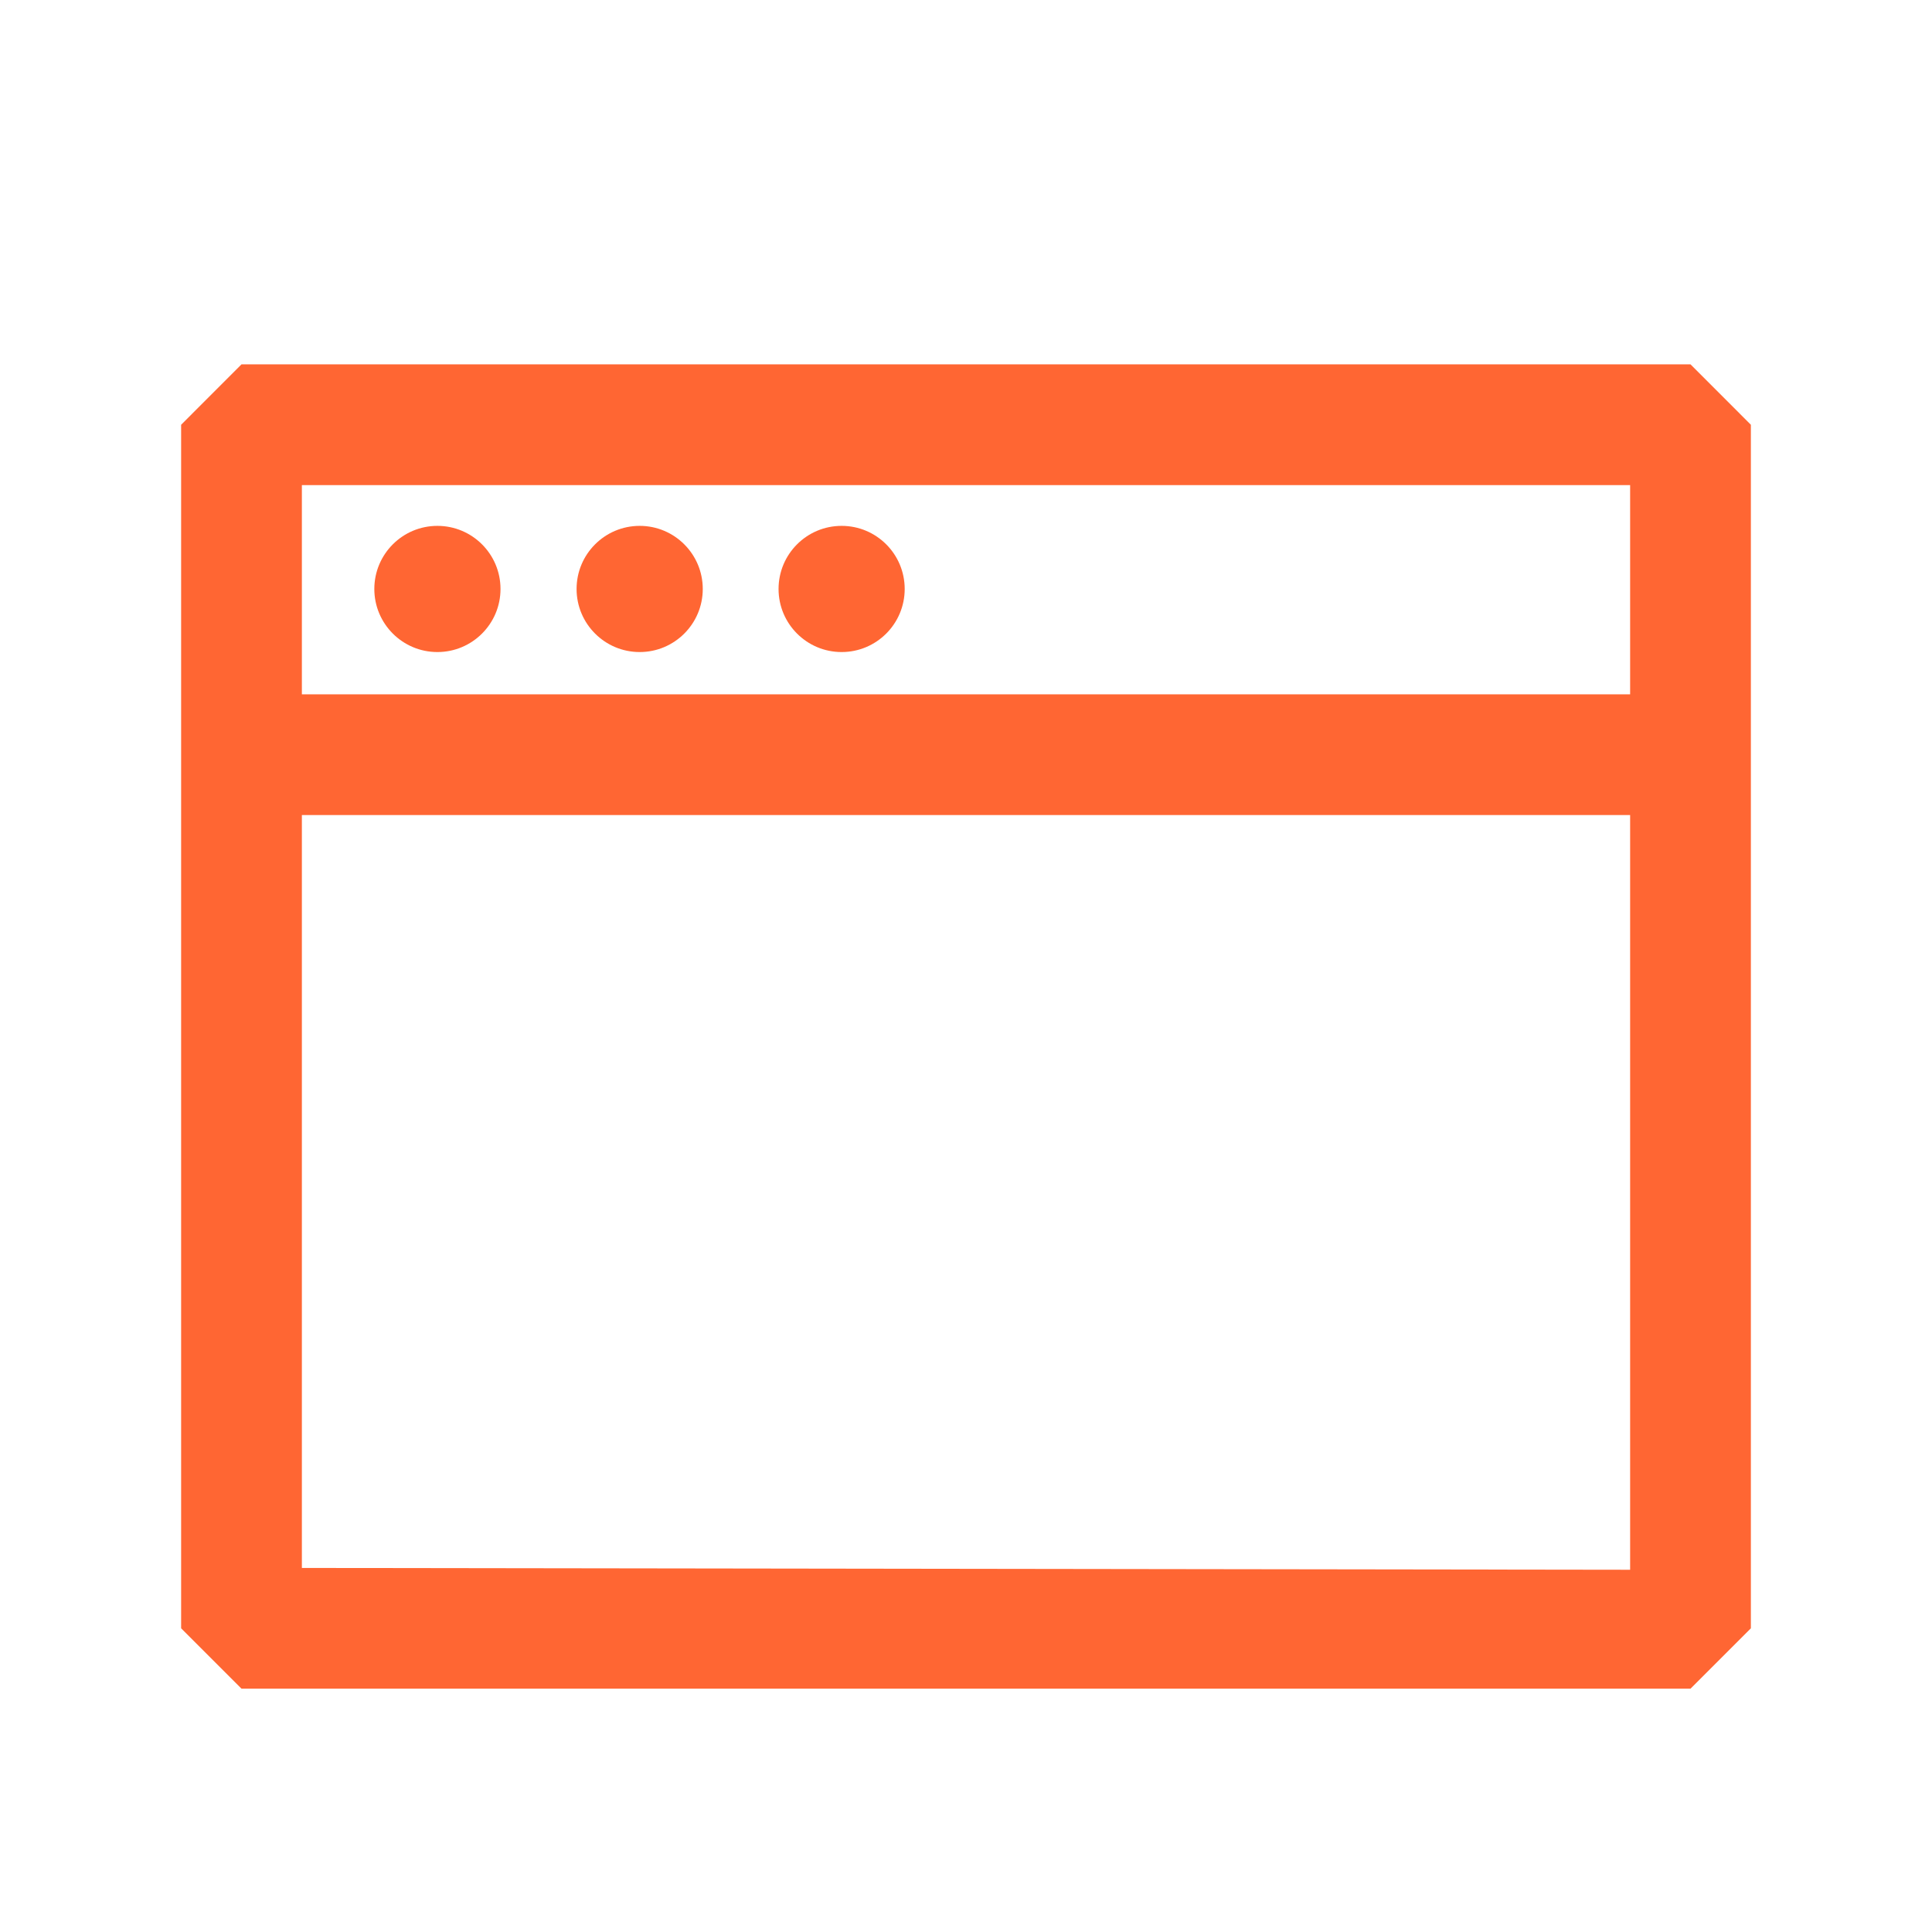 <svg width="48" height="48" viewBox="0 0 48 48" fill="none" xmlns="http://www.w3.org/2000/svg">
<path d="M10.867 16.2C11.733 16.2 12.435 15.498 12.435 14.633C12.435 13.767 11.733 13.065 10.867 13.065C10.002 13.065 9.3 13.767 9.3 14.633C9.3 15.498 10.002 16.2 10.867 16.2Z" fill="#FF6633"/>
<path d="M15.893 16.2C16.758 16.2 17.46 15.498 17.46 14.633C17.46 13.767 16.758 13.065 15.893 13.065C15.027 13.065 14.325 13.767 14.325 14.633C14.325 15.498 15.027 16.2 15.893 16.2Z" fill="#FF6633"/>
<path d="M20.91 16.2C21.776 16.2 22.477 15.498 22.477 14.633C22.477 13.767 21.776 13.065 20.91 13.065C20.044 13.065 19.343 13.767 19.343 14.633C19.343 15.498 20.044 16.2 20.91 16.2Z" fill="#FF6633"/>
<path d="M42 9.052H6L4.5 10.553V40.455L6 41.955H42L43.5 40.455V10.553L42 9.052ZM40.5 12.053V17.25H7.5V12.053H40.5ZM7.5 38.955V20.25H40.5V39L7.5 38.955Z" fill="#FF6633"/>
</svg>
